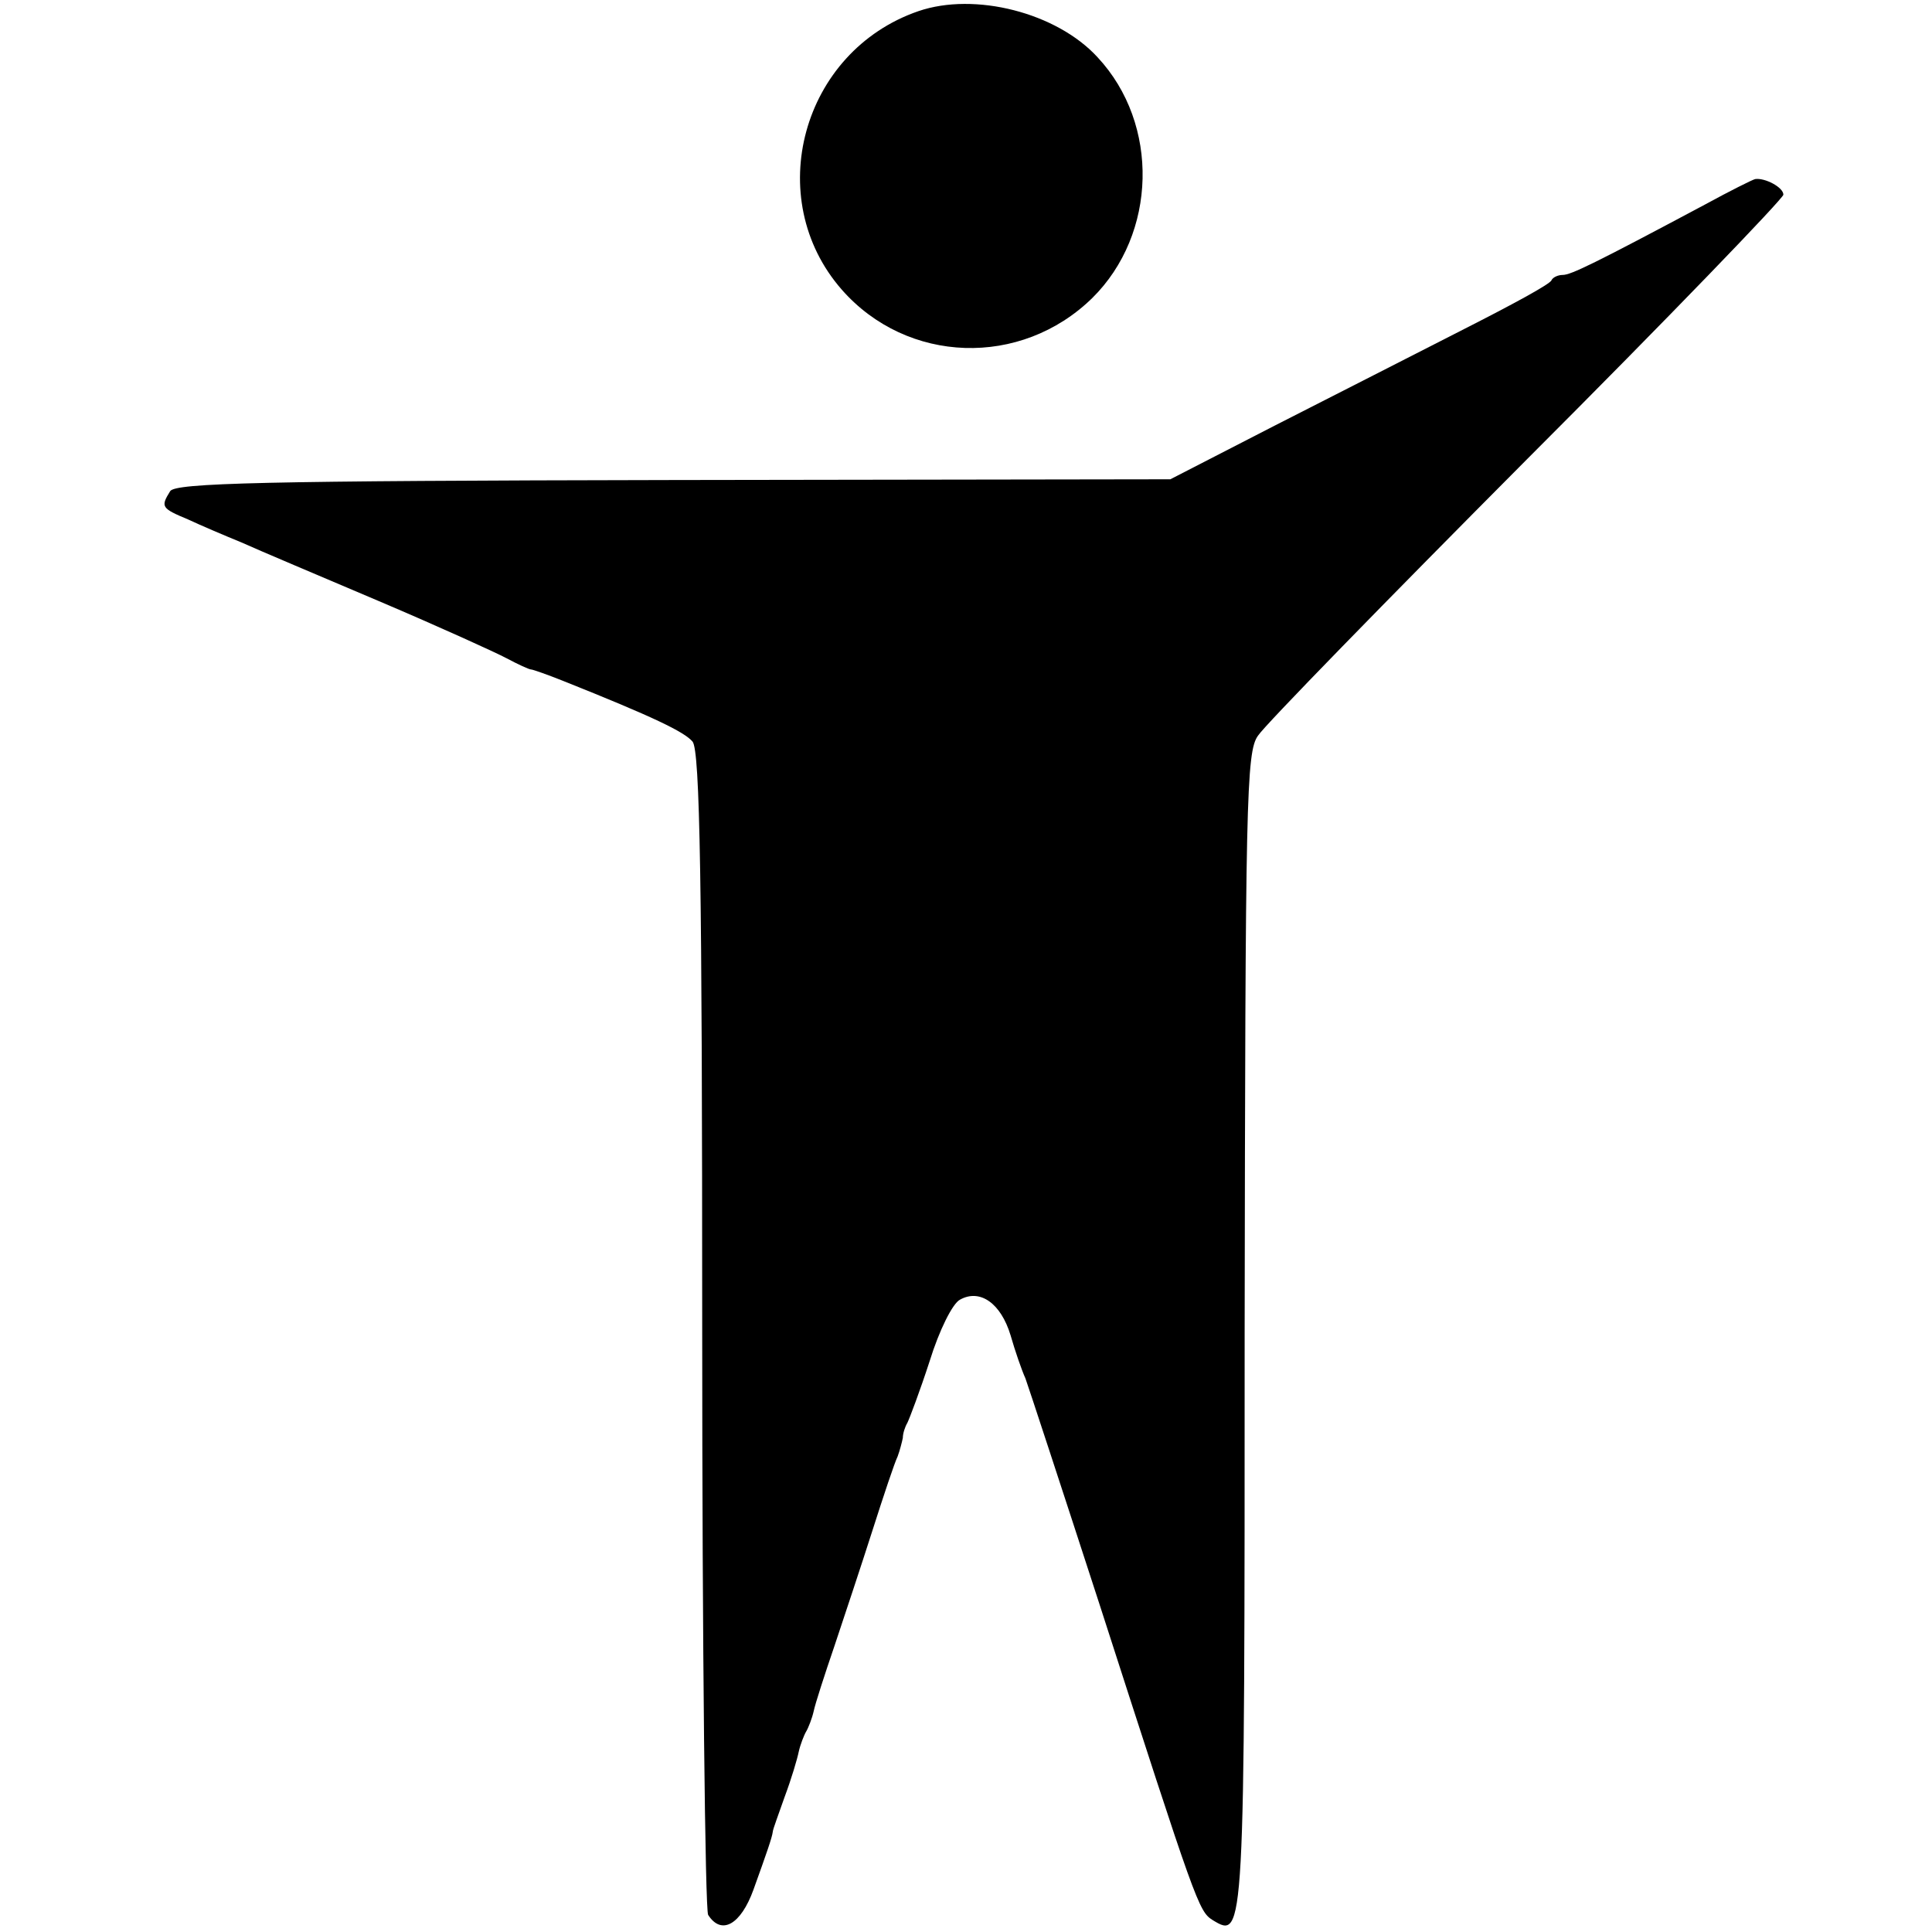 <?xml version="1.0" standalone="no"?>
<!DOCTYPE svg PUBLIC "-//W3C//DTD SVG 20010904//EN"
 "http://www.w3.org/TR/2001/REC-SVG-20010904/DTD/svg10.dtd">
<svg version="1.0" xmlns="http://www.w3.org/2000/svg"
 width="260pt" height="260pt" viewBox="0 0 260 260"
 preserveAspectRatio="xMidYMid meet">
<g transform="translate(0,260) scale(0.1,-0.1)"
fill="#000000" stroke="none">
<path d="M1236 2585 c-157 -54 -211 -252 -103 -375 88 -100 241 -105 337 -11
87 86 91 234 7 324 -55 60 -165 88 -241 62z"/>
<path d="M2295 2325 c-150 -80 -181 -95 -192 -95 -6 0 -13 -3 -15 -7 -1 -5
-55 -34 -118 -66 -63 -32 -178 -91 -255 -130 l-140 -72 -669 -1 c-554 -1 -670
-4 -677 -15 -13 -21 -12 -23 24 -38 17 -8 50 -22 72 -31 22 -10 105 -45 185
-79 80 -34 157 -69 172 -77 15 -8 30 -15 33 -15 2 0 22 -7 42 -15 123 -49 164
-69 175 -82 10 -12 13 -189 13 -791 0 -427 4 -782 8 -788 18 -28 44 -13 61 34
18 50 25 70 26 78 0 3 8 24 16 47 9 24 17 51 19 61 2 9 7 22 10 27 3 5 8 18
10 27 2 10 15 50 28 88 13 39 36 108 51 155 15 47 30 92 34 100 3 8 6 20 7 25
0 6 3 15 6 20 3 6 17 43 30 83 13 42 31 78 41 83 27 15 55 -5 68 -48 6 -21 15
-47 20 -58 4 -11 49 -148 100 -305 130 -403 133 -412 152 -424 43 -26 43 -26
43 792 1 716 2 780 18 802 9 14 172 181 362 372 190 190 345 351 345 356 0 10
-25 23 -38 21 -4 -1 -34 -16 -67 -34z"/>
</g>
</svg>
